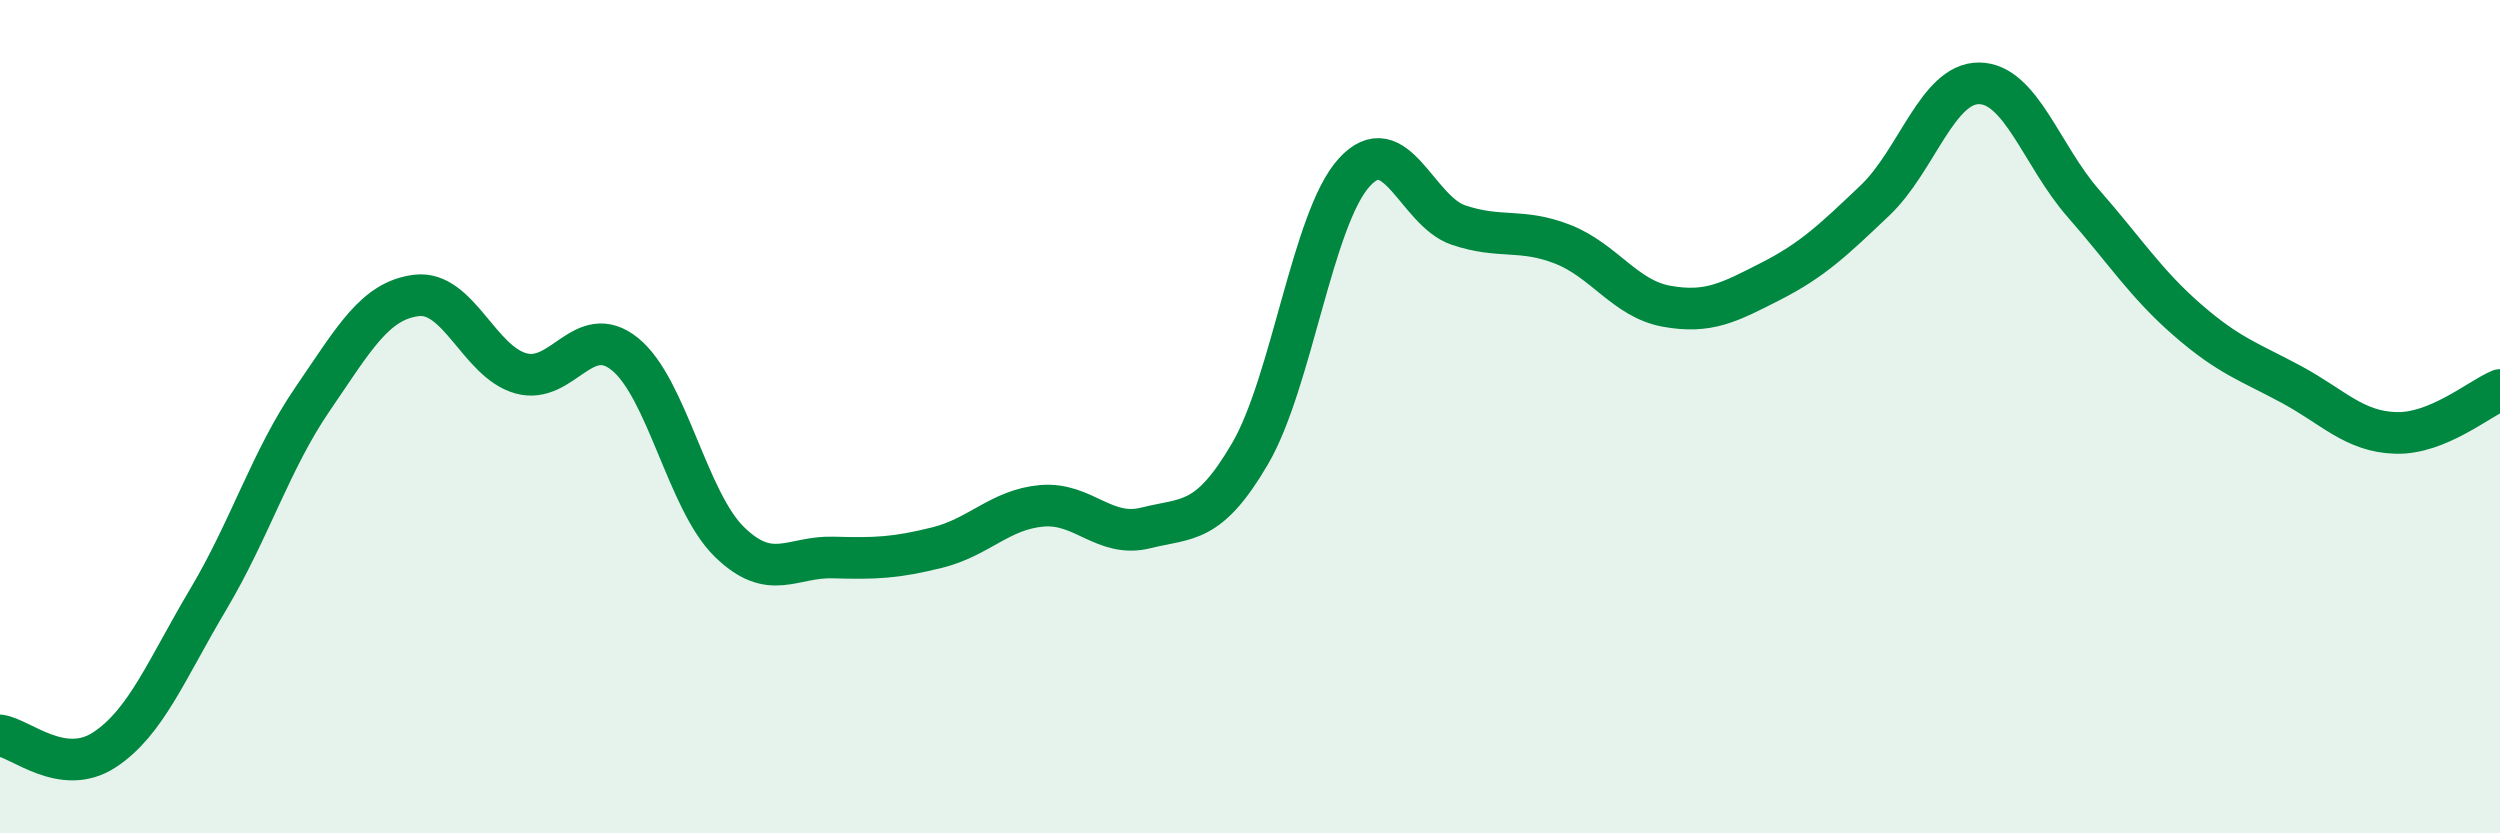 
    <svg width="60" height="20" viewBox="0 0 60 20" xmlns="http://www.w3.org/2000/svg">
      <path
        d="M 0,17.65 C 0.5,17.72 1.5,18.65 2.5,18 C 3.5,17.35 4,16.06 5,14.38 C 6,12.7 6.5,11.04 7.5,9.58 C 8.5,8.12 9,7.21 10,7.09 C 11,6.97 11.5,8.68 12.5,8.96 C 13.5,9.24 14,7.69 15,8.5 C 16,9.31 16.5,12.02 17.5,13 C 18.5,13.98 19,13.35 20,13.38 C 21,13.41 21.5,13.39 22.5,13.14 C 23.5,12.89 24,12.23 25,12.14 C 26,12.05 26.5,12.92 27.5,12.67 C 28.5,12.42 29,12.6 30,10.89 C 31,9.18 31.5,5.24 32.5,4.14 C 33.5,3.04 34,5.06 35,5.4 C 36,5.74 36.5,5.47 37.5,5.86 C 38.5,6.25 39,7.17 40,7.35 C 41,7.53 41.5,7.26 42.5,6.75 C 43.5,6.24 44,5.76 45,4.81 C 46,3.86 46.5,1.99 47.5,2 C 48.5,2.01 49,3.74 50,4.88 C 51,6.02 51.5,6.81 52.5,7.68 C 53.5,8.55 54,8.69 55,9.23 C 56,9.77 56.5,10.36 57.5,10.39 C 58.5,10.42 59.5,9.57 60,9.36L60 20L0 20Z"
        fill="#008740"
        opacity="0.1"
        stroke-linecap="round"
        stroke-linejoin="round"
      />
      <path
        d="M 0,17.65 C 0.5,17.72 1.5,18.65 2.5,18 C 3.5,17.35 4,16.06 5,14.38 C 6,12.7 6.5,11.04 7.5,9.58 C 8.5,8.12 9,7.21 10,7.09 C 11,6.97 11.5,8.68 12.5,8.96 C 13.5,9.24 14,7.69 15,8.5 C 16,9.31 16.5,12.02 17.5,13 C 18.5,13.98 19,13.35 20,13.38 C 21,13.41 21.5,13.39 22.5,13.14 C 23.5,12.89 24,12.23 25,12.14 C 26,12.05 26.5,12.92 27.5,12.67 C 28.5,12.42 29,12.6 30,10.89 C 31,9.18 31.5,5.24 32.5,4.14 C 33.5,3.04 34,5.06 35,5.4 C 36,5.74 36.5,5.47 37.5,5.86 C 38.5,6.25 39,7.17 40,7.35 C 41,7.53 41.5,7.26 42.5,6.75 C 43.5,6.24 44,5.76 45,4.81 C 46,3.86 46.5,1.99 47.5,2 C 48.5,2.01 49,3.74 50,4.88 C 51,6.02 51.5,6.81 52.5,7.68 C 53.5,8.55 54,8.69 55,9.23 C 56,9.77 56.5,10.36 57.5,10.39 C 58.5,10.42 59.5,9.57 60,9.36"
        stroke="#008740"
        stroke-width="1"
        fill="none"
        stroke-linecap="round"
        stroke-linejoin="round"
      />
    </svg>
  